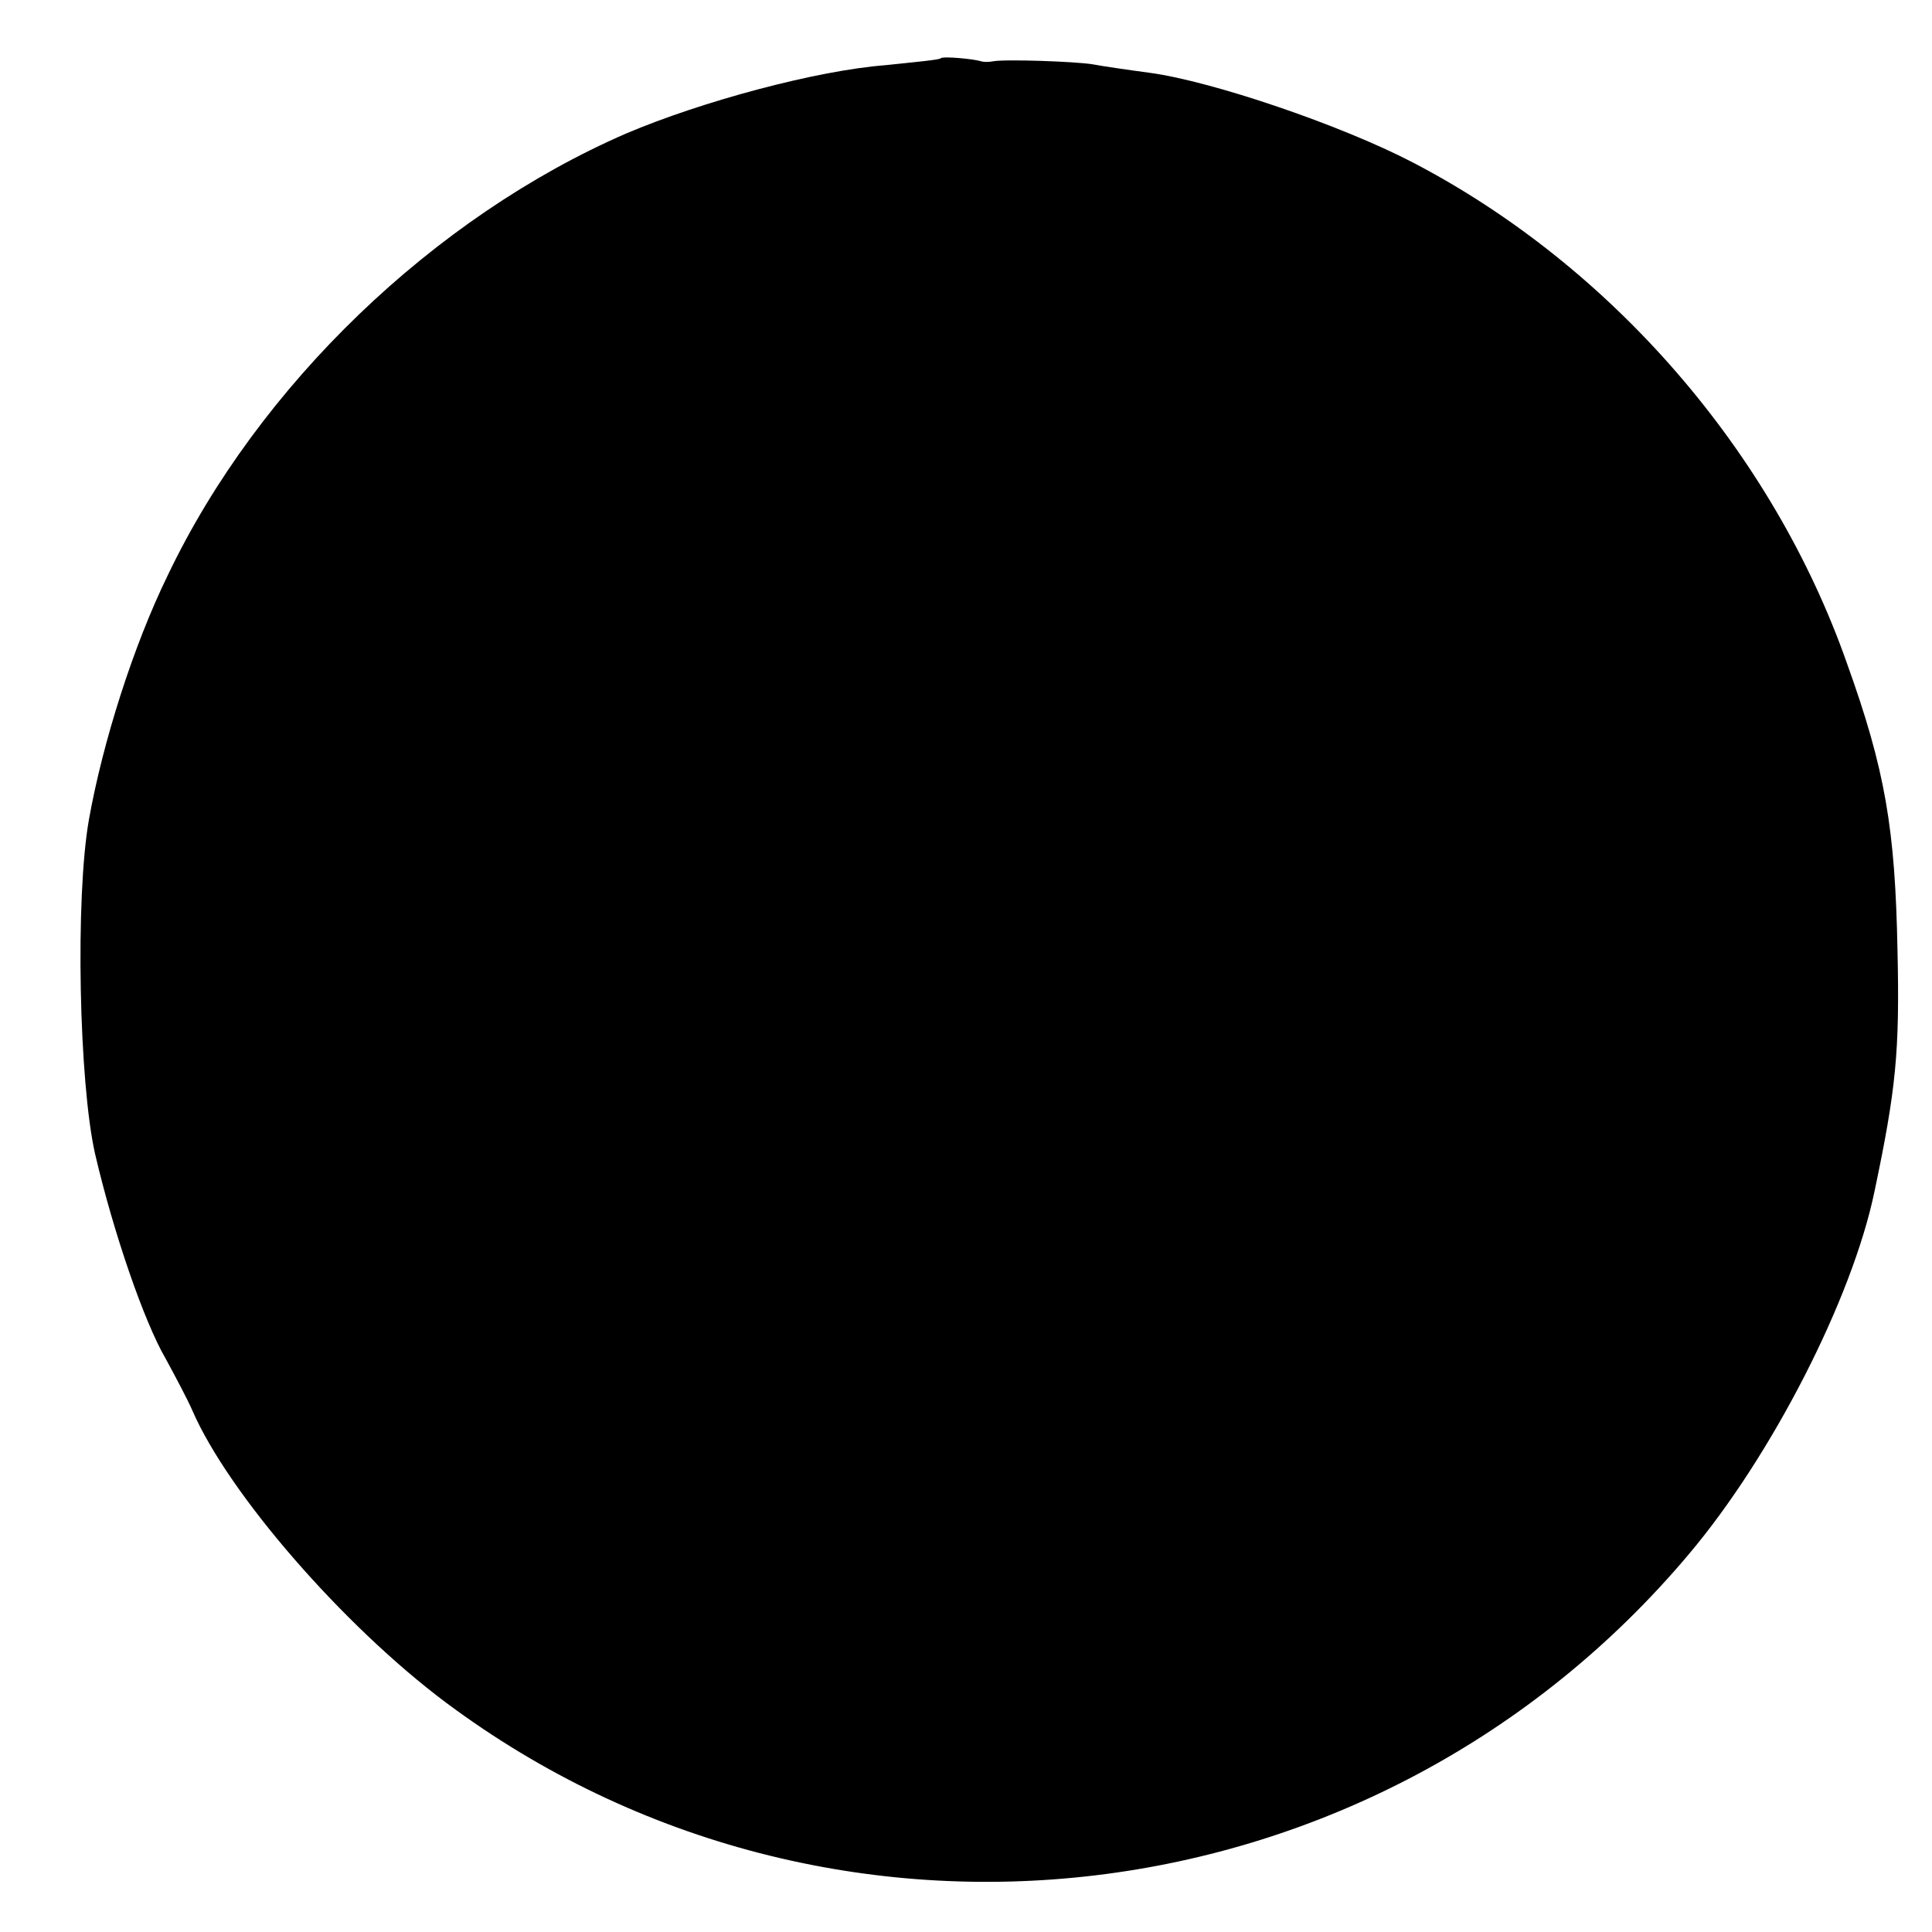 <?xml version="1.0" standalone="no"?>
<!DOCTYPE svg PUBLIC "-//W3C//DTD SVG 20010904//EN"
 "http://www.w3.org/TR/2001/REC-SVG-20010904/DTD/svg10.dtd">
<svg version="1.0" xmlns="http://www.w3.org/2000/svg"
 width="252pt" height="252pt" viewBox="0 0 252 252"
 preserveAspectRatio="xMidYMid meet">
<g transform="translate(0,252) scale(0.1,-0.1)"
fill="#000000" stroke="none">
<path d="M1227 2444 c-1 -2 -34 -5 -72 -9 -90 -7 -239 -47 -338 -89 -251 -109
-480 -329 -598 -576 -45 -92 -85 -218 -103 -319 -18 -102 -13 -343 8 -436 24
-103 64 -219 92 -267 13 -24 29 -54 35 -68 47 -108 196 -280 331 -381 503
-375 1214 -290 1621 194 108 128 213 333 242 473 28 133 33 182 30 314 -3 159
-16 236 -66 375 -97 276 -307 518 -566 653 -94 49 -262 106 -343 117 -30 4
-64 9 -74 11 -24 4 -117 7 -131 4 -5 -1 -12 -1 -15 0 -9 3 -50 7 -53 4z"/>
</g>
</svg>
